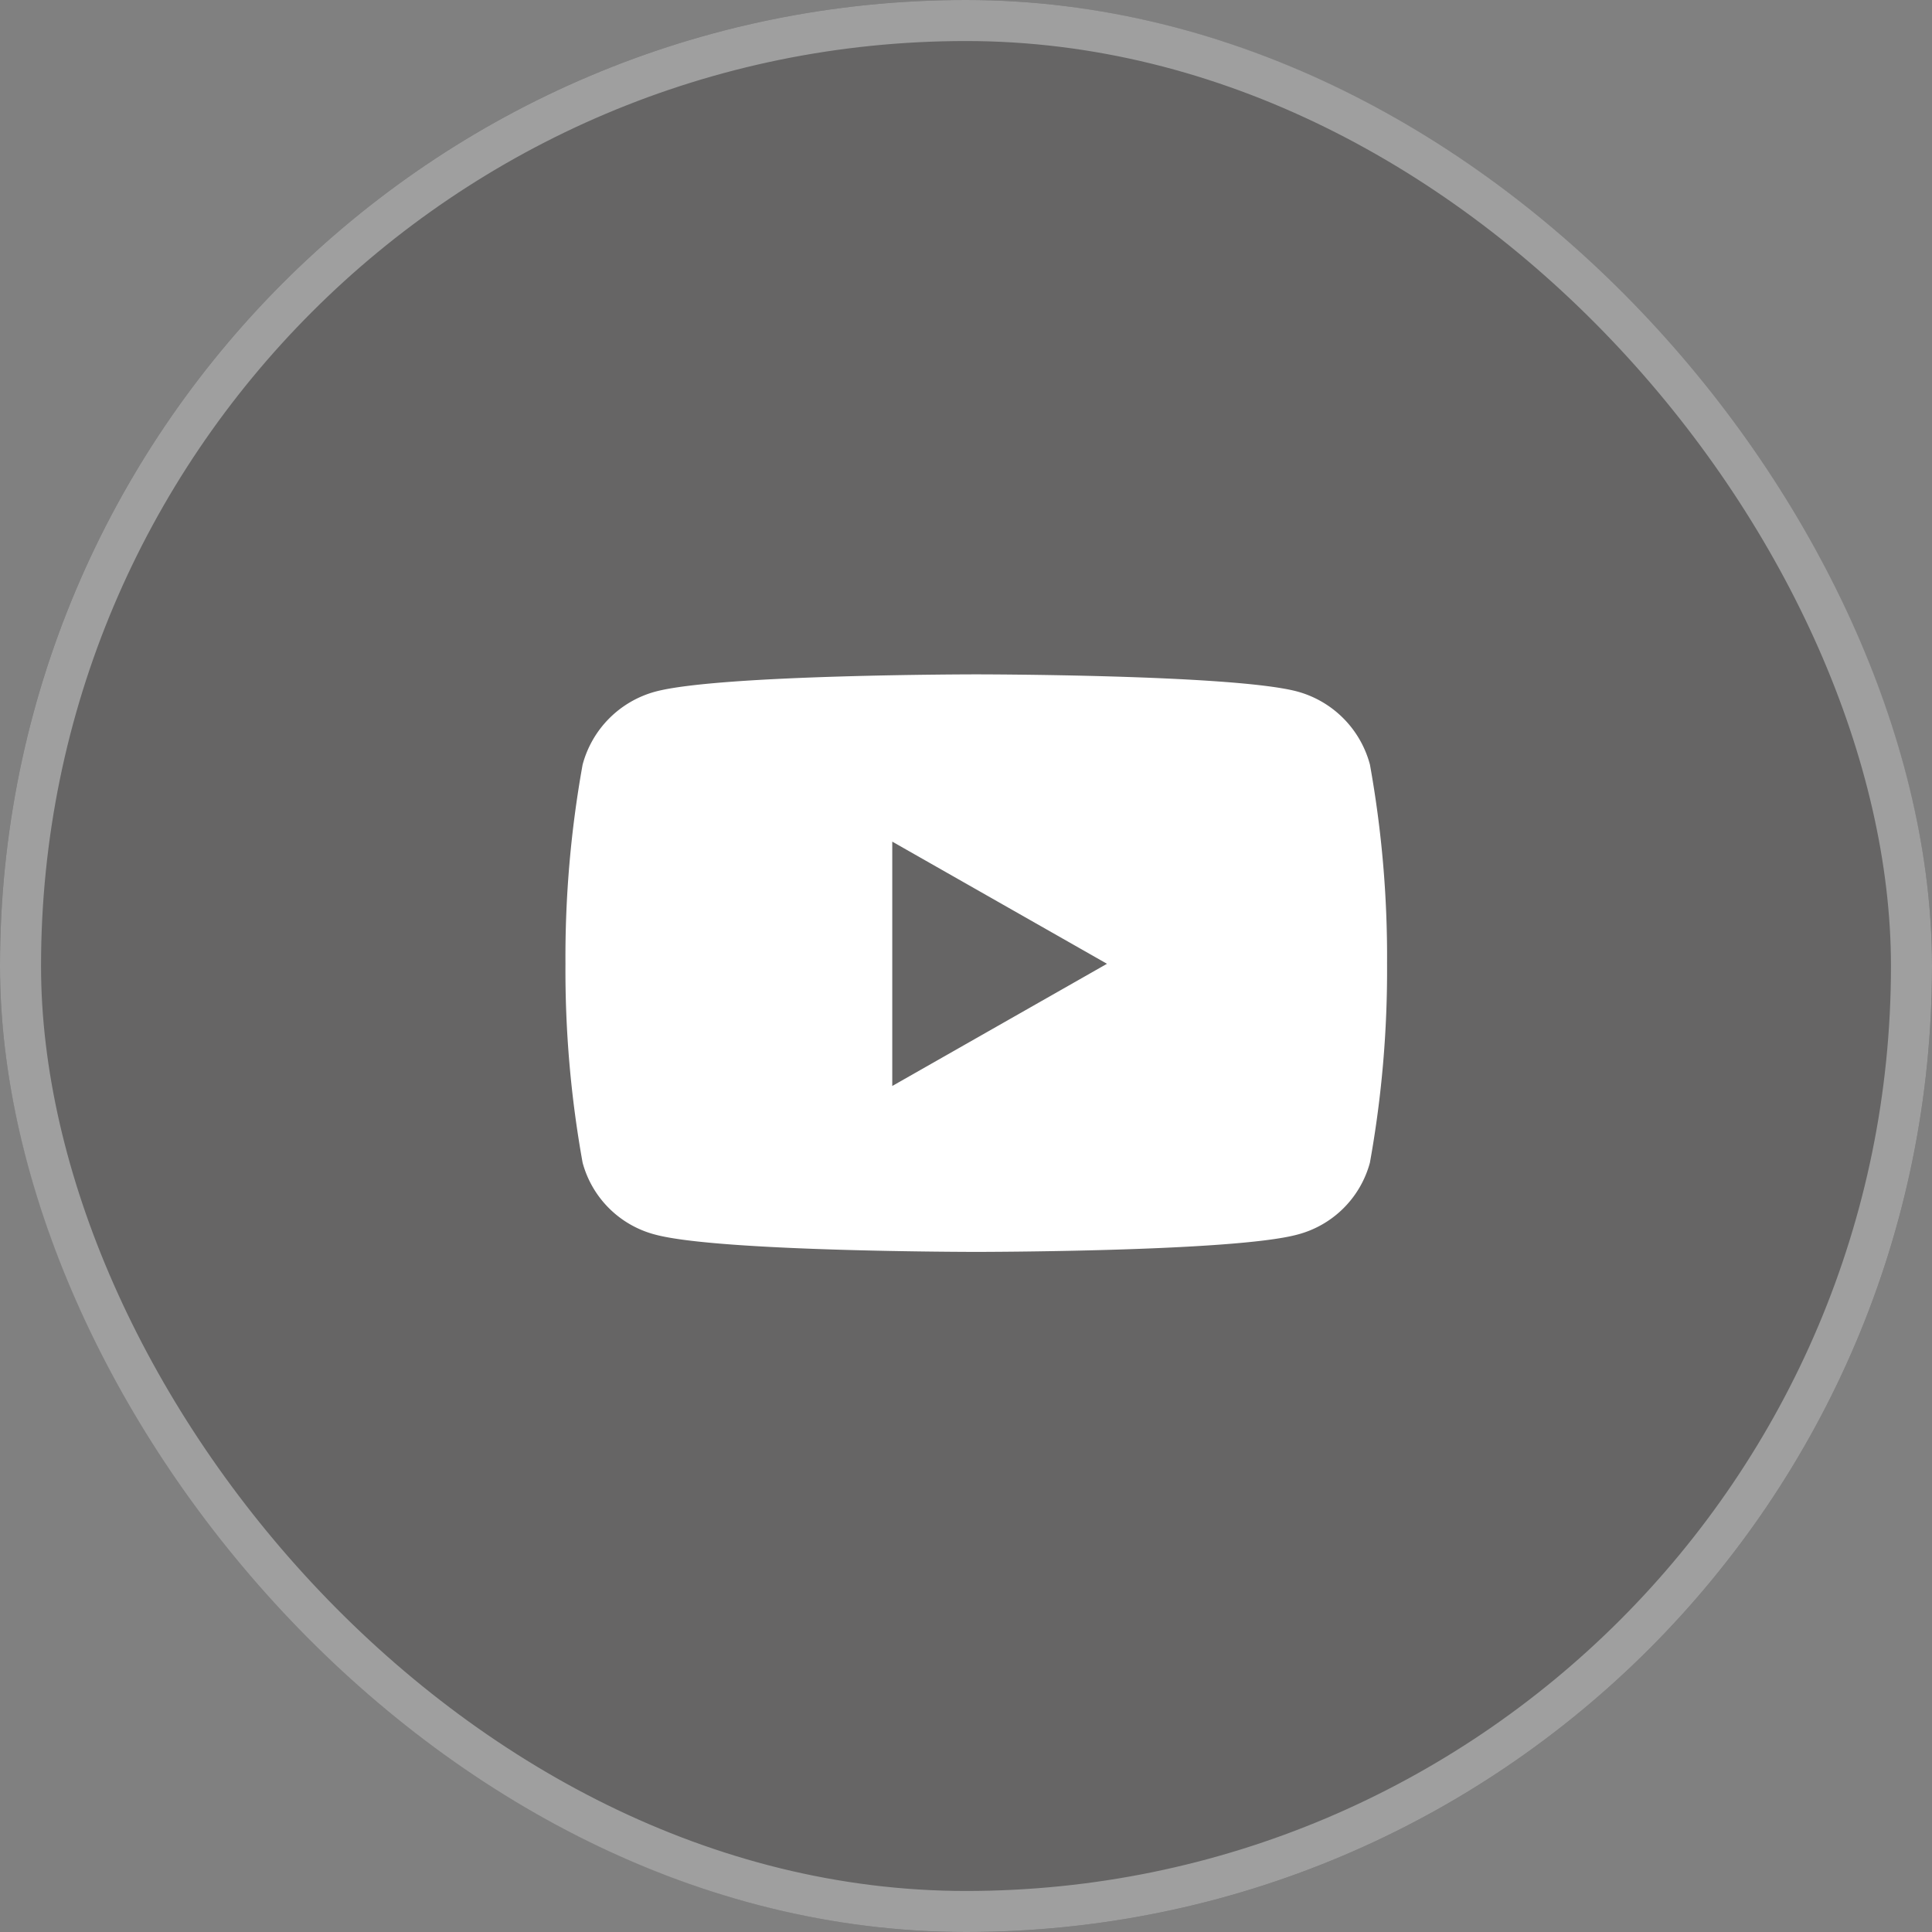 <svg xmlns="http://www.w3.org/2000/svg" width="47.082" height="47.082" viewBox="0 0 47.082 47.082">
  <rect x="0" y="0" width="47.082" height="47.082" fill="#808080" stroke="none"/>
  <g id="icon5" transform="translate(-169.67 0.079)">
    <g id="Rectangle_96" data-name="Rectangle 96" transform="translate(169.67 -0.079)" fill="#171616" stroke="#fff" stroke-width="1" opacity="0.249">
      <rect width="47.082" height="47.082" rx="23.541" stroke="none"/>
      <rect x="0.5" y="0.5" width="46.082" height="46.082" rx="23.041" fill="none"/>
    </g>
    <path id="Icon_awesome-youtube" data-name="Icon awesome-youtube" d="M20.655,6.7a2.516,2.516,0,0,0-1.77-1.782C17.323,4.5,11.062,4.5,11.062,4.5s-6.261,0-7.823.421A2.516,2.516,0,0,0,1.468,6.7a26.393,26.393,0,0,0-.418,4.851A26.393,26.393,0,0,0,1.468,16.4a2.478,2.478,0,0,0,1.77,1.753c1.562.421,7.823.421,7.823.421s6.261,0,7.823-.421a2.478,2.478,0,0,0,1.77-1.753,26.393,26.393,0,0,0,.418-4.851A26.393,26.393,0,0,0,20.655,6.7ZM9.014,14.531V8.576l5.233,2.977L9.014,14.531Z" transform="translate(182.4 11.855)" fill="#fff"/>
  </g>
</svg>
